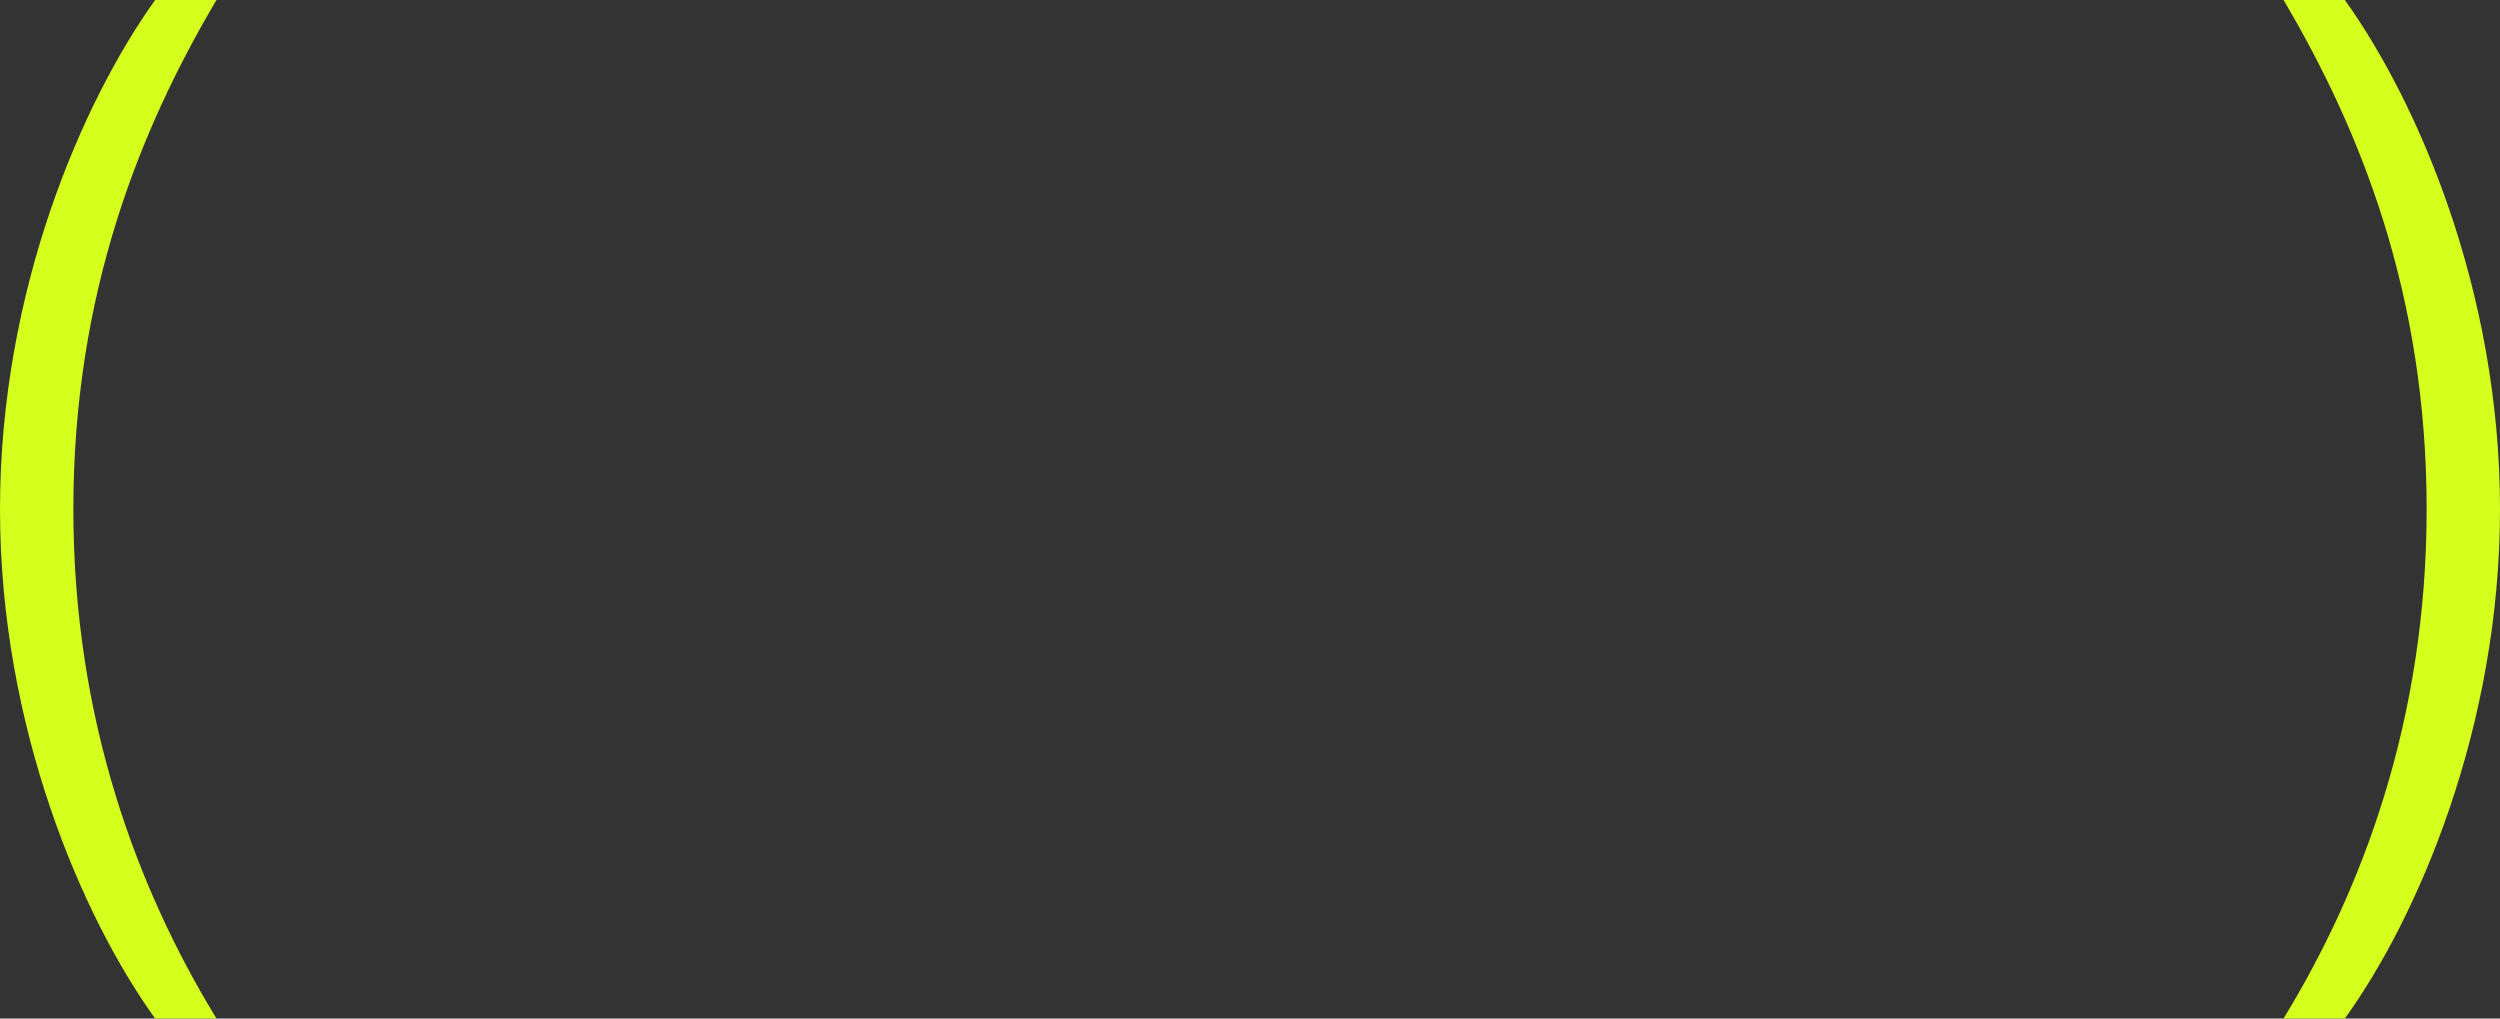 <?xml version="1.0" encoding="UTF-8"?> <svg xmlns="http://www.w3.org/2000/svg" width="1728" height="704" viewBox="0 0 1728 704" fill="none"><rect x="0" y="0" width="1728" height="704" fill="#333333" stroke="none"/> <path d="M0 352C0 502.187 56.524 633.6 107.23 704H149.623C95.593 615.609 50.706 498.276 50.706 352C50.706 203.378 96.424 89.956 149.623 0.001H107.23C57.355 69.618 0 200.249 0 352Z" fill="#D5FF1D"></path> <path d="M1728 352C1728 502.186 1671.48 633.6 1620.77 704H1578.38C1632.41 615.609 1677.29 498.275 1677.29 352C1677.29 203.378 1631.58 89.956 1578.38 0H1620.77C1670.64 69.618 1728 200.249 1728 352Z" fill="#D5FF1D"></path> </svg> 